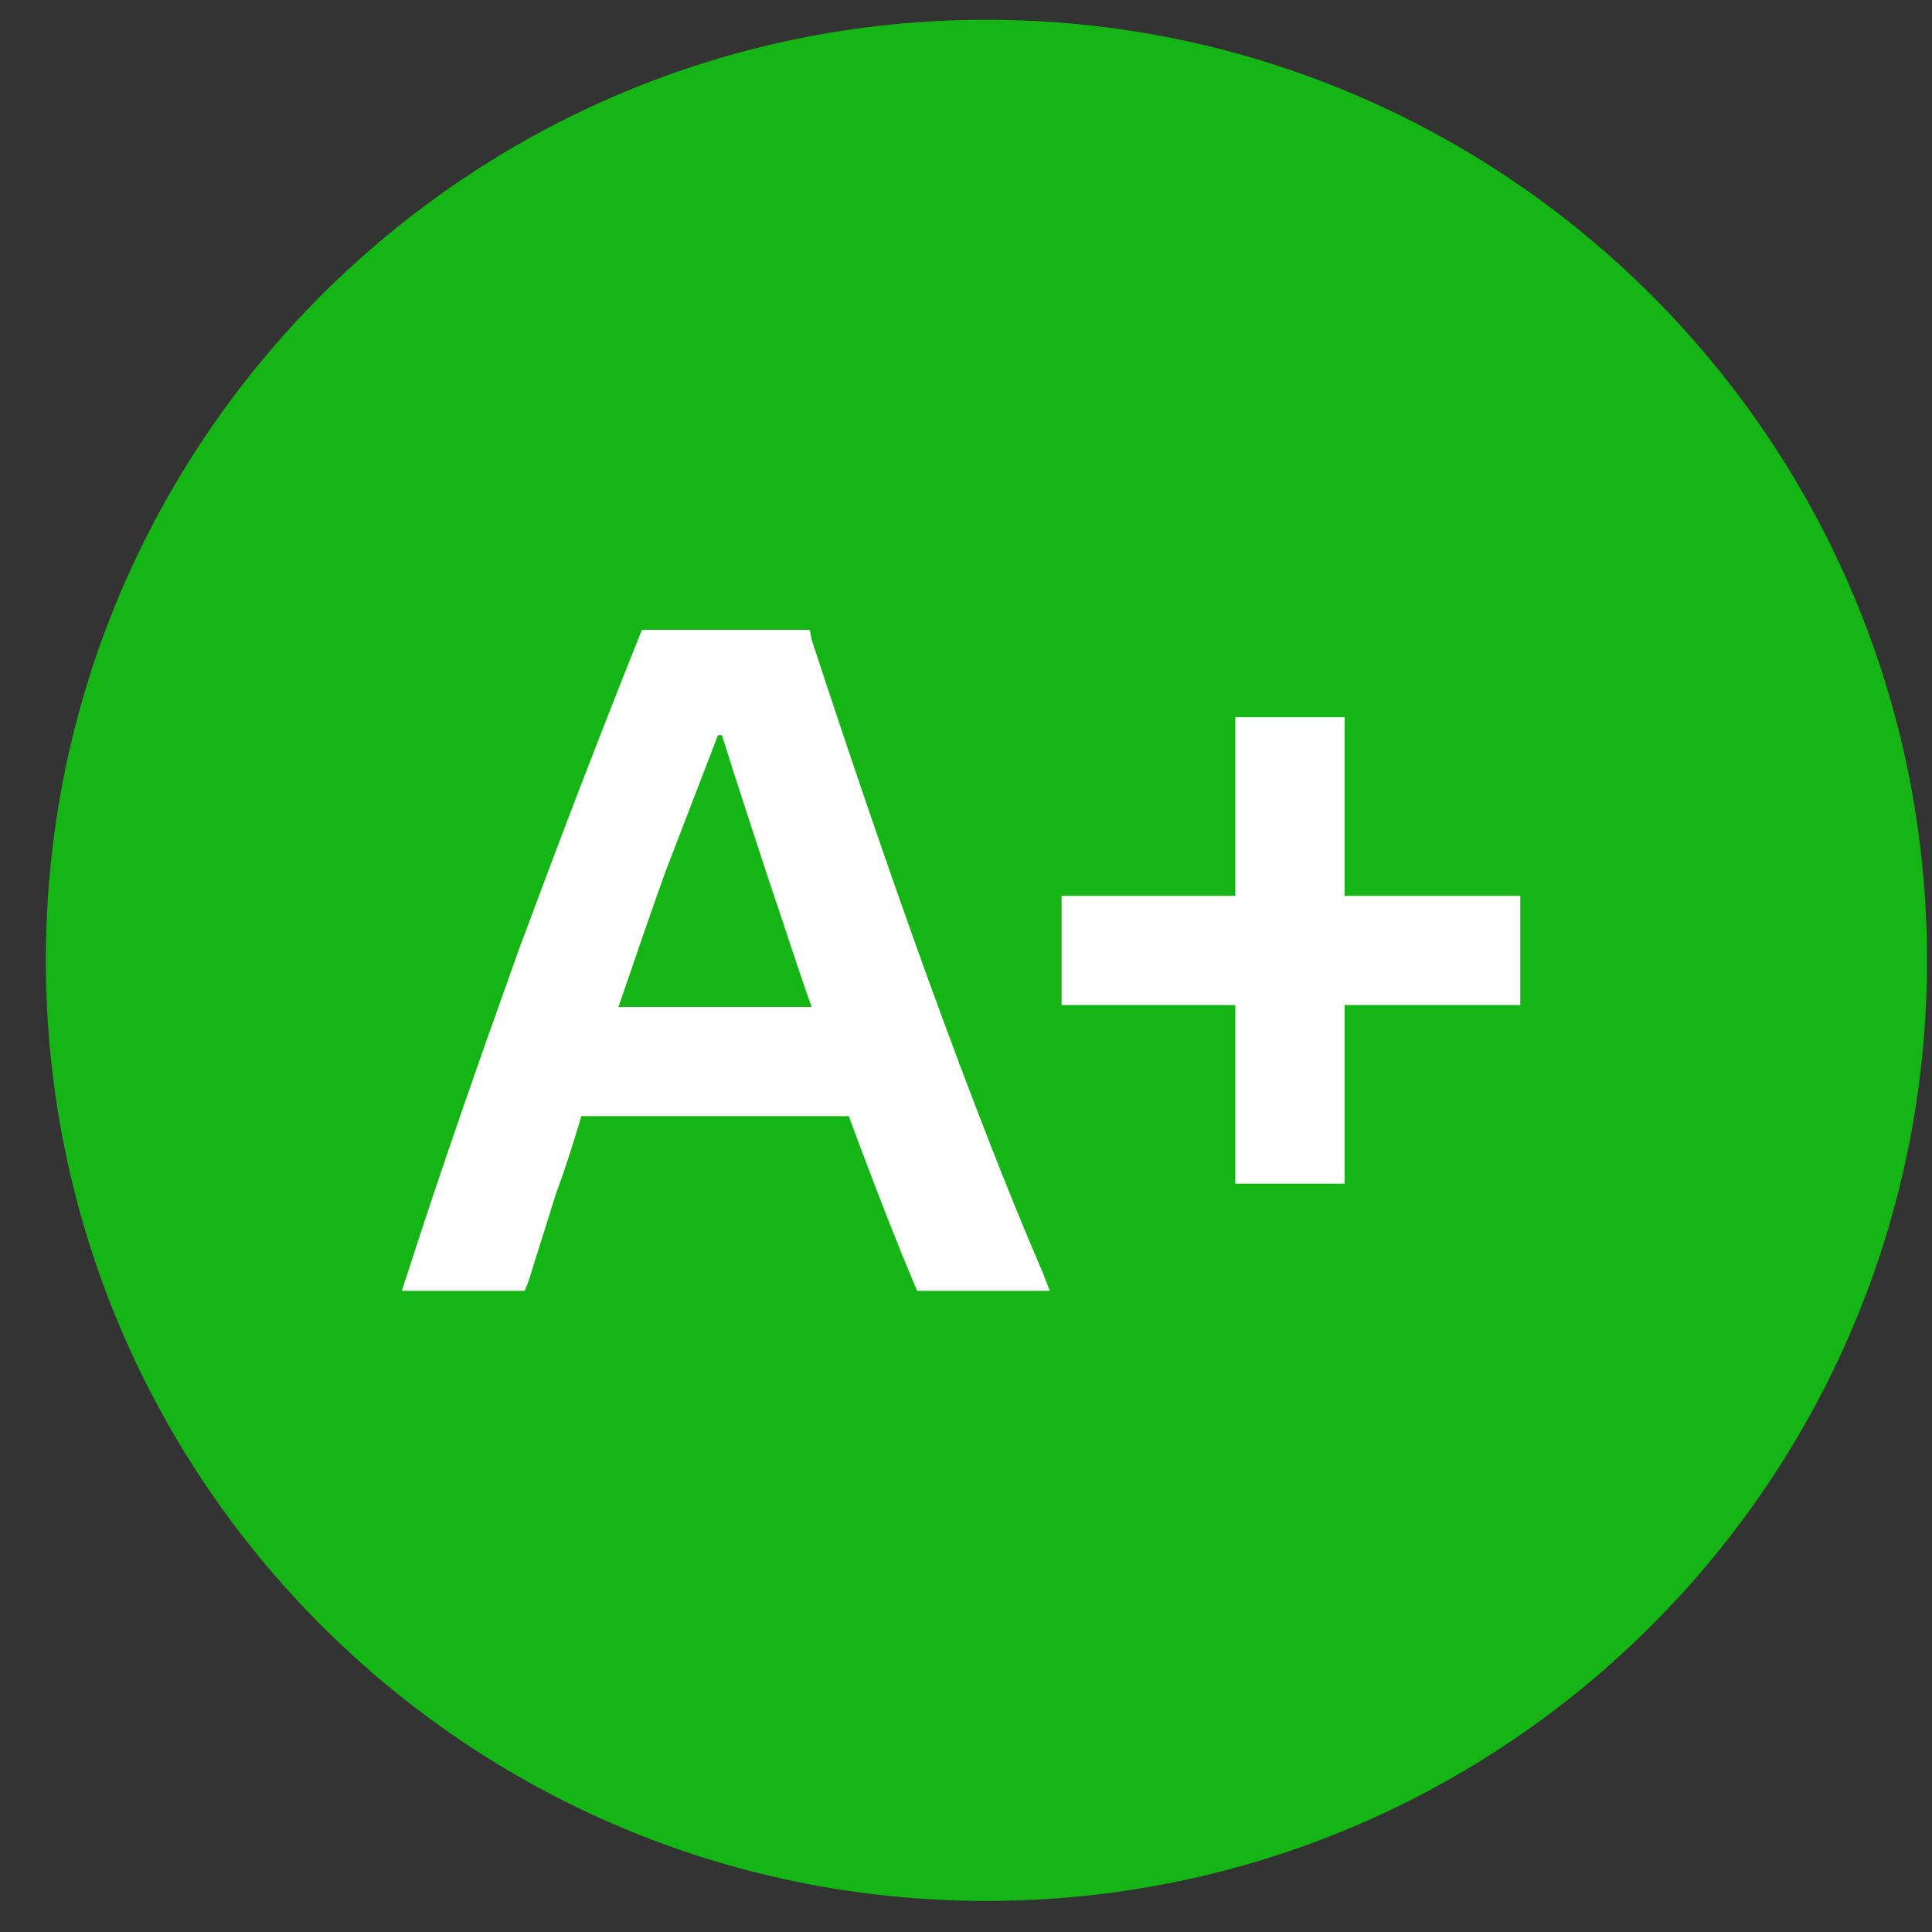 <svg width="38" height="38" viewBox="0 0 38 38" fill="none" xmlns="http://www.w3.org/2000/svg">
<rect x="0" y="0" width="38" height="38" fill="#333333" stroke="none"/>
<path d="M37.902 18.889C37.902 8.672 29.62 0.389 19.402 0.389C9.185 0.389 0.902 8.672 0.902 18.889C0.902 29.107 9.185 37.389 19.402 37.389C29.62 37.389 37.902 29.107 37.902 18.889Z" fill="#14B514"/>
<path d="M20.227 25.389H18.038L17.731 24.648C17.386 23.789 17.04 22.891 16.695 21.954H11.435C11.281 22.461 11.127 22.969 10.935 23.477C10.743 24.101 10.552 24.687 10.398 25.194L10.321 25.389H7.902L8.018 25.038C8.67 23.008 9.438 20.822 10.206 18.675C10.974 16.606 11.78 14.498 12.548 12.585L12.625 12.389H15.927L15.965 12.585C16.656 14.693 17.462 17.074 18.269 19.299C19.037 21.407 19.805 23.398 20.496 24.999L20.649 25.389H20.227ZM15.082 17.191C14.775 16.254 14.468 15.317 14.199 14.459H14.122C13.777 15.356 13.431 16.254 13.086 17.152C12.778 18.011 12.471 18.909 12.164 19.807H15.965C15.658 18.948 15.389 18.089 15.082 17.191ZM24.297 19.768H20.88V17.621H24.297V14.107H26.447V17.621H29.902V19.768H26.447V23.281H24.297V19.768Z" fill="white"/>
</svg>
